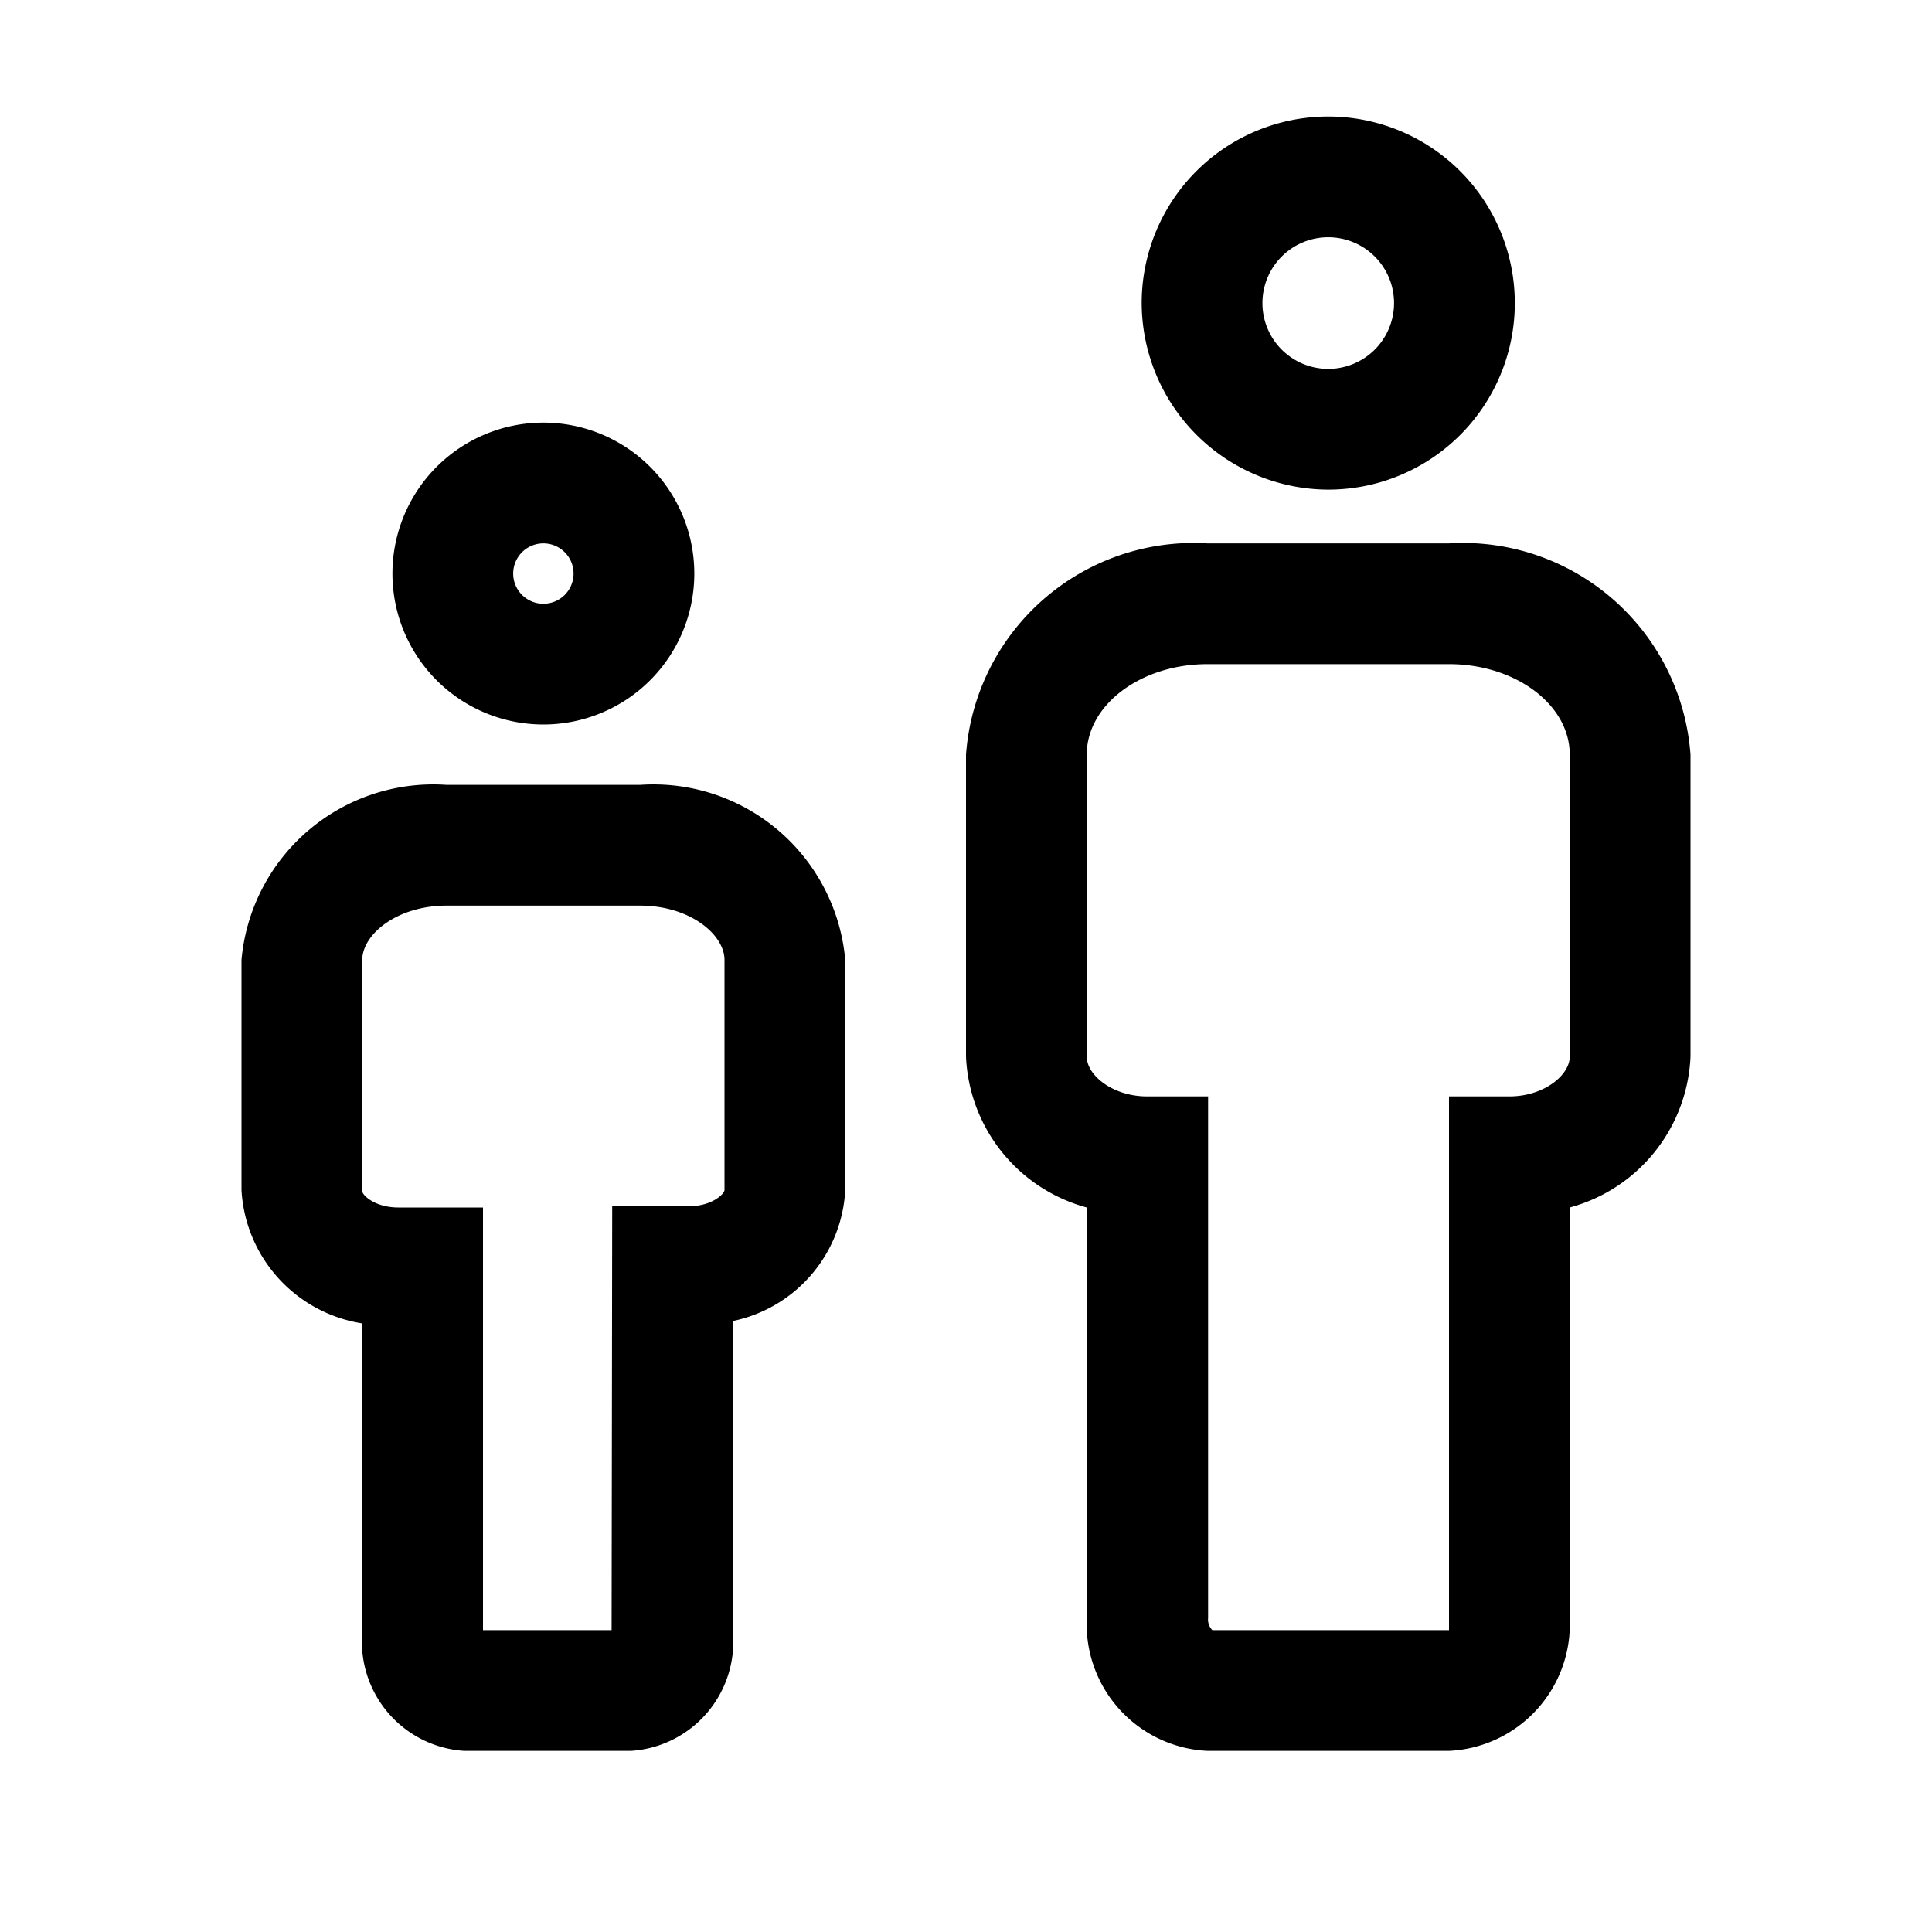 <?xml version="1.0" ?>
<!-- Скачано с сайта svg4.ru / Downloaded from svg4.ru -->
<svg fill="#000000" width="800px" height="800px" viewBox="0 0 32 32" xmlns="http://www.w3.org/2000/svg">
<g data-name="people" id="people-24">
<path d="M22,8.11A3.09,3.09,0,1,0,18.91,5,3.1,3.1,0,0,0,22,8.11Zm0-4.18A1.09,1.09,0,1,1,20.91,5,1.09,1.09,0,0,1,22,3.93Z"/>
<path d="M24,9H20a3.78,3.78,0,0,0-4,3.5v5A2.71,2.71,0,0,0,18,20v6.82A2.1,2.1,0,0,0,20,29h4a2.1,2.1,0,0,0,2-2.18V20a2.71,2.71,0,0,0,2-2.5v-5A3.78,3.78,0,0,0,24,9Zm2,8.5c0,.31-.43.66-1,.66H24v8.66c0,.11,0,.17,0,.18l-3.92,0a.25.25,0,0,1-.07-.2V18.16H19c-.57,0-1-.35-1-.66v-5c0-.83.9-1.5,2-1.5h4c1.1,0,2,.67,2,1.5Z"/>
<path d="M9,12A2.5,2.5,0,1,0,6.5,9.5,2.5,2.5,0,0,0,9,12ZM9,9a.5.5,0,1,1-.5.5A.5.5,0,0,1,9,9Z"/>
<path d="M10.6,13H7.4A3.19,3.19,0,0,0,4,15.9v3.81a2.37,2.37,0,0,0,2,2.21v5.13A1.81,1.81,0,0,0,7.69,29h2.76a1.81,1.81,0,0,0,1.69-1.95V21.88A2.34,2.34,0,0,0,14,19.71V15.9A3.19,3.19,0,0,0,10.6,13Zm-.47,14H8V20H6.6c-.4,0-.6-.21-.6-.27V15.9c0-.42.57-.9,1.4-.9h3.2c.83,0,1.4.48,1.4.9v3.81c0,.06-.2.27-.6.27H10.14Z"/>
</g>
</svg>